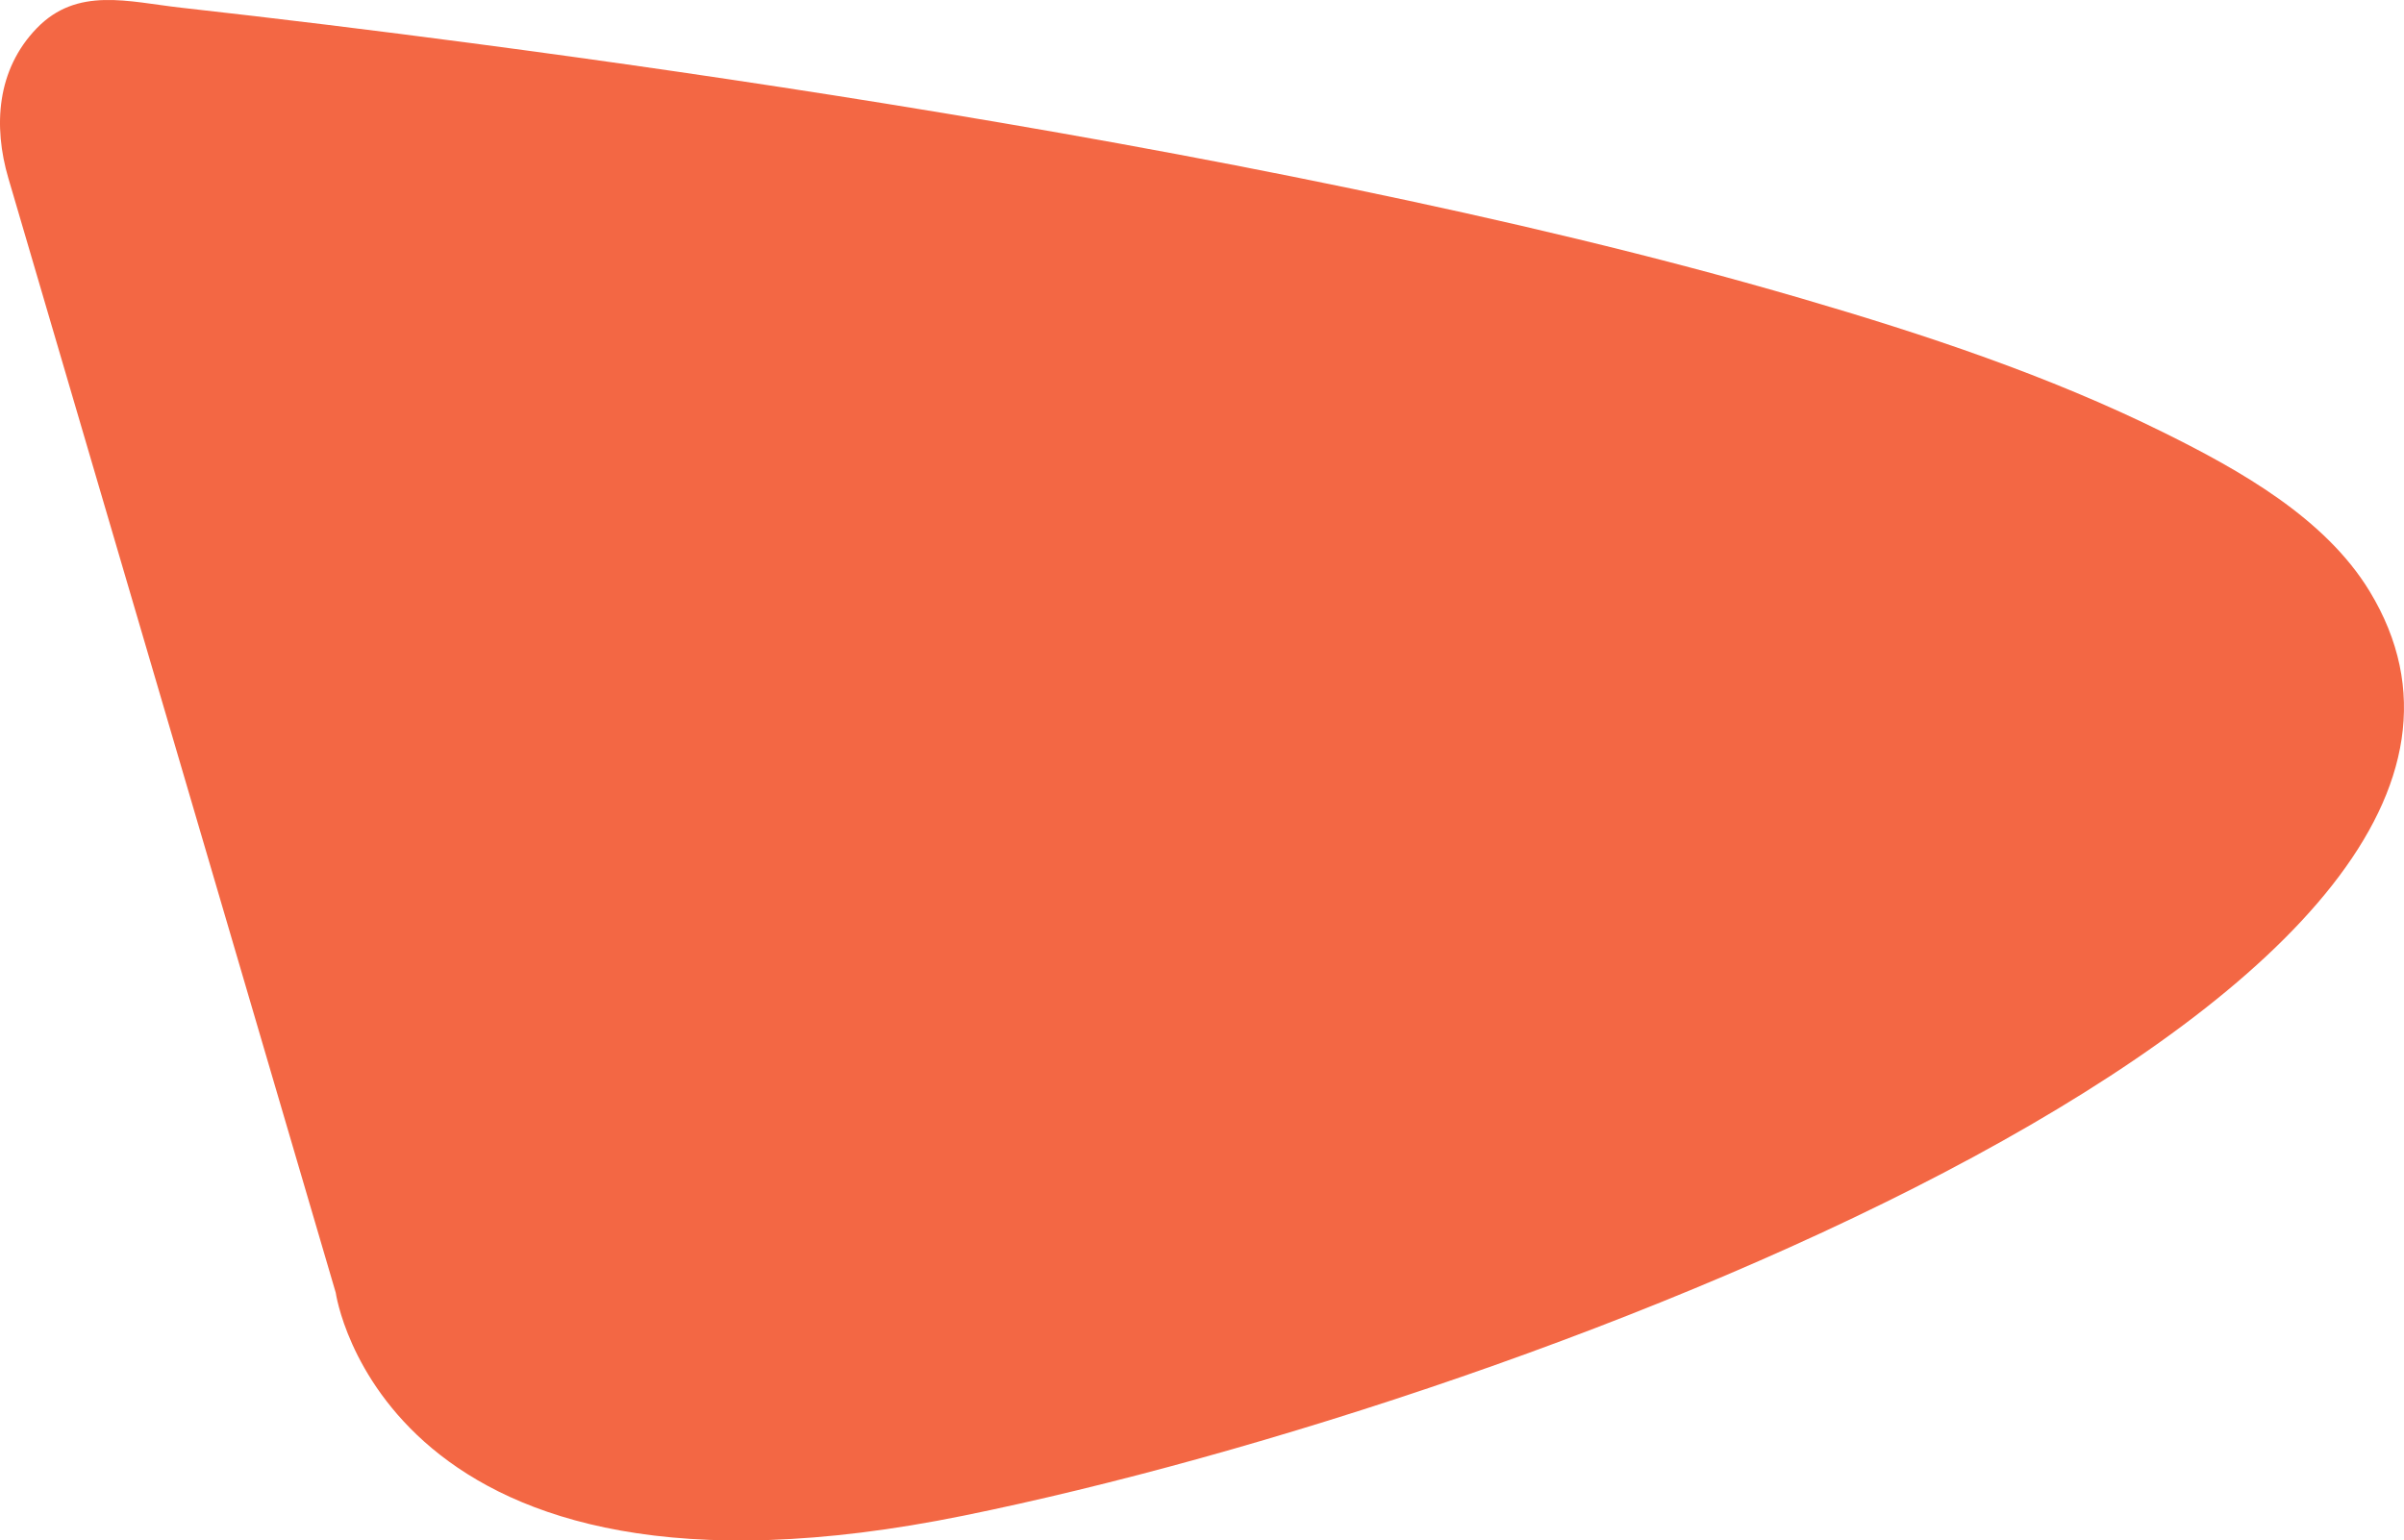<?xml version="1.0" encoding="UTF-8"?>
<svg id="Layer_1" xmlns="http://www.w3.org/2000/svg" version="1.1" viewBox="0 0 696.01 446.14">
  <!-- Generator: Adobe Illustrator 29.6.1, SVG Export Plug-In . SVG Version: 2.1.1 Build 9)  -->
  <defs>
    <style>
      .st0 {
        fill: #f36744;
      }
    </style>
  </defs>
  <path class="st0" d="M2.43,51.64l94.78,322.76s13.83,98.73,181.79,64.55c167.96-34.17,476.22-153.79,407.06-267.7-12.87-21.2-37.51-35.03-59.53-45.94-33.36-16.53-69.19-28.42-105.02-38.89-42.86-12.52-86.44-22.71-130.21-31.79-44.81-9.3-89.9-17.37-135.11-24.66-39.81-6.41-79.73-12.21-119.72-17.48-27.97-3.69-55.98-7.13-84.03-10.26C37.16.53,22.37-3.98,10.61,8.21-.93,20.16-2.03,36.47,2.43,51.64Z"/>
</svg>